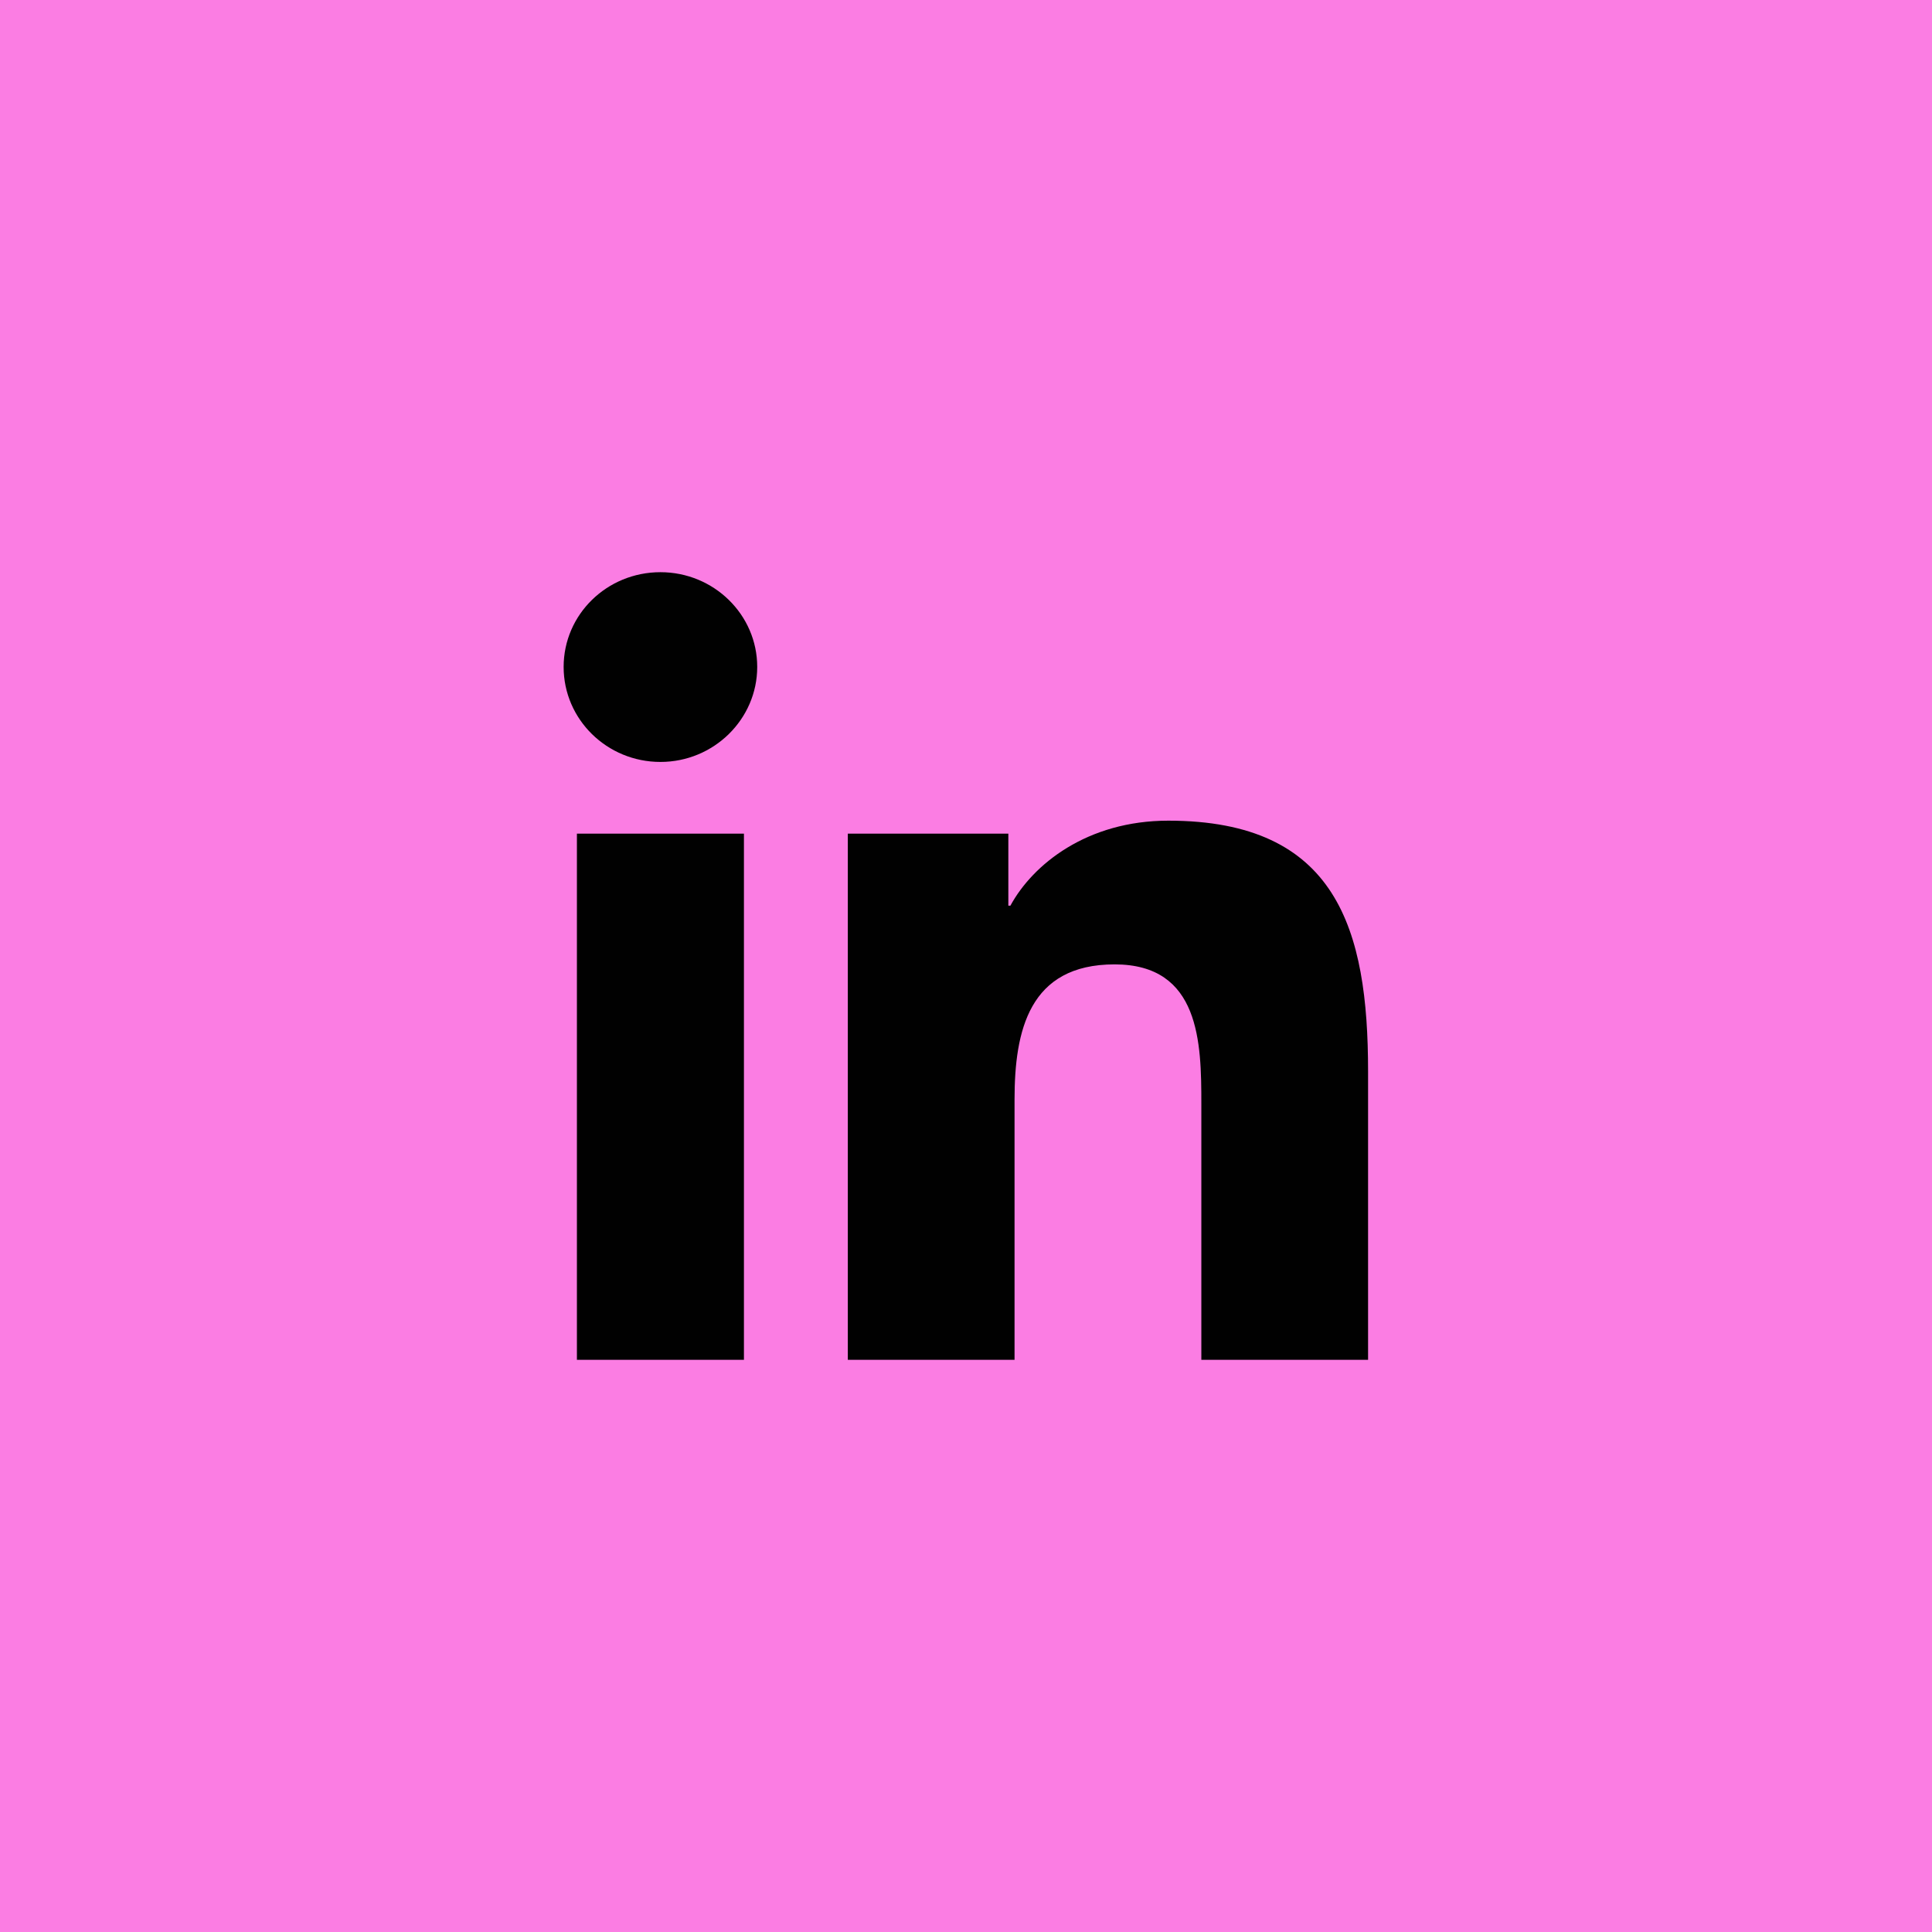<?xml version="1.0" encoding="UTF-8"?>
<svg id="Layer_2" xmlns="http://www.w3.org/2000/svg" viewBox="0 0 65.47 65.47">
  <defs>
    <style>
      .cls-1 {
        fill: #010101;
      }

      .cls-2 {
        fill: #fb7de3;
      }
    </style>
  </defs>
  <g id="Layer_1-2" data-name="Layer_1">
    <g>
      <rect class="cls-2" x="0" width="65.47" height="65.47"/>
      <g>
        <path class="cls-1" d="M19.55,28.25h5.66v17.83h-5.66v-17.83ZM22.38,19.39c1.81,0,3.28,1.44,3.28,3.21s-1.47,3.22-3.28,3.22-3.28-1.44-3.28-3.22,1.47-3.21,3.28-3.21"/>
        <path class="cls-1" d="M28.75,28.25h5.42v2.44h.07c.76-1.4,2.6-2.88,5.35-2.88,5.72,0,6.77,3.69,6.77,8.49v9.78h-5.65v-8.67c0-2.07-.04-4.73-2.94-4.73s-3.39,2.25-3.39,4.58v8.82h-5.65v-17.83Z"/>
      </g>
    </g>
  </g>
</svg>
